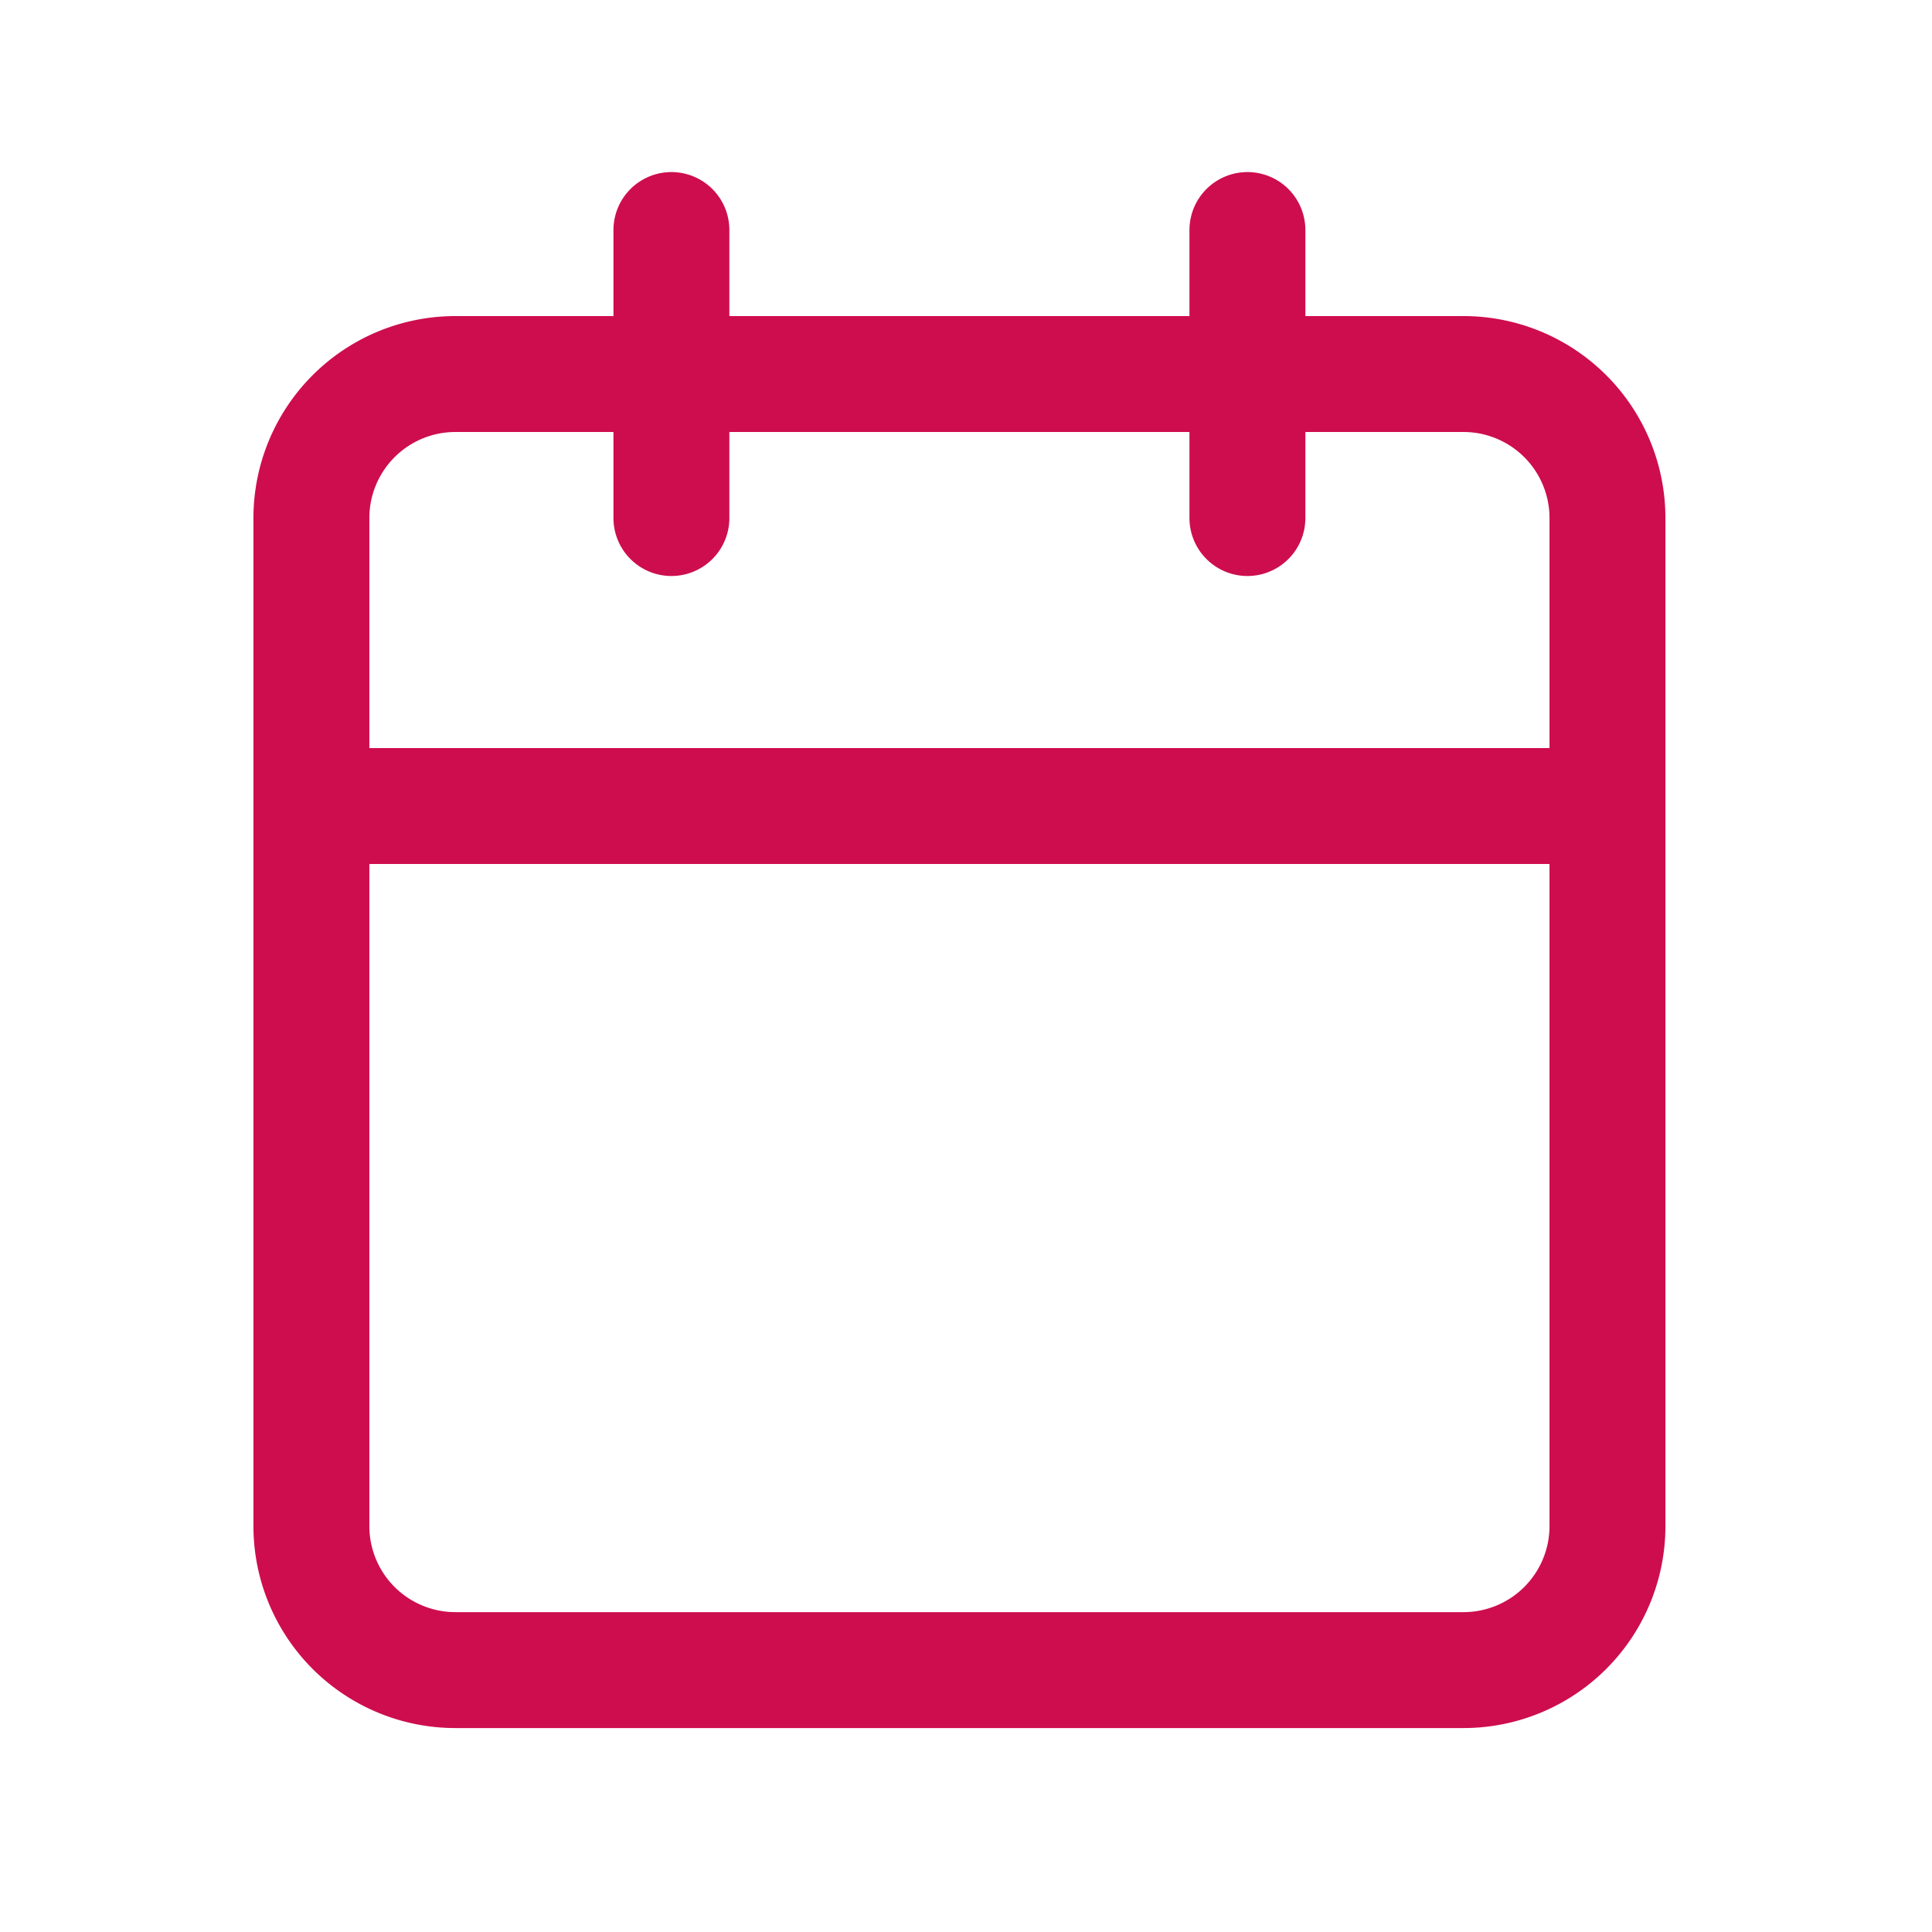 <svg xmlns="http://www.w3.org/2000/svg" xmlns:xlink="http://www.w3.org/1999/xlink" width="50" height="50" viewBox="0 0 50 50"><defs><clipPath id="clip-Buchung"><rect width="50" height="50"></rect></clipPath></defs><g id="Buchung" clip-path="url(#clip-Buchung)"><g id="Icon_feather-calendar" data-name="Icon feather-calendar" transform="translate(8.059 5.953)"><path id="Pfad_7" data-name="Pfad 7" d="M3.727,0H29.815a3.727,3.727,0,0,1,3.727,3.727V29.815a3.727,3.727,0,0,1-3.727,3.727H3.727A3.727,3.727,0,0,1,0,29.815V3.727A3.727,3.727,0,0,1,3.727,0Z" transform="translate(0 3.727)" fill="none" stroke="#ce0d4e" stroke-linecap="round" stroke-linejoin="round" stroke-width="3"></path><path id="Pfad_8" data-name="Pfad 8" d="M0,0V7.454" transform="translate(24.224 0)" fill="none" stroke="#ce0d4e" stroke-linecap="round" stroke-linejoin="round" stroke-width="3"></path><path id="Pfad_9" data-name="Pfad 9" d="M0,0V7.454" transform="translate(9.317 0)" fill="none" stroke="#ce0d4e" stroke-linecap="round" stroke-linejoin="round" stroke-width="3"></path><path id="Pfad_10" data-name="Pfad 10" d="M0,0H33.541" transform="translate(0 14.907)" fill="none" stroke="#ce0d4e" stroke-linecap="round" stroke-linejoin="round" stroke-width="3"></path></g></g></svg>